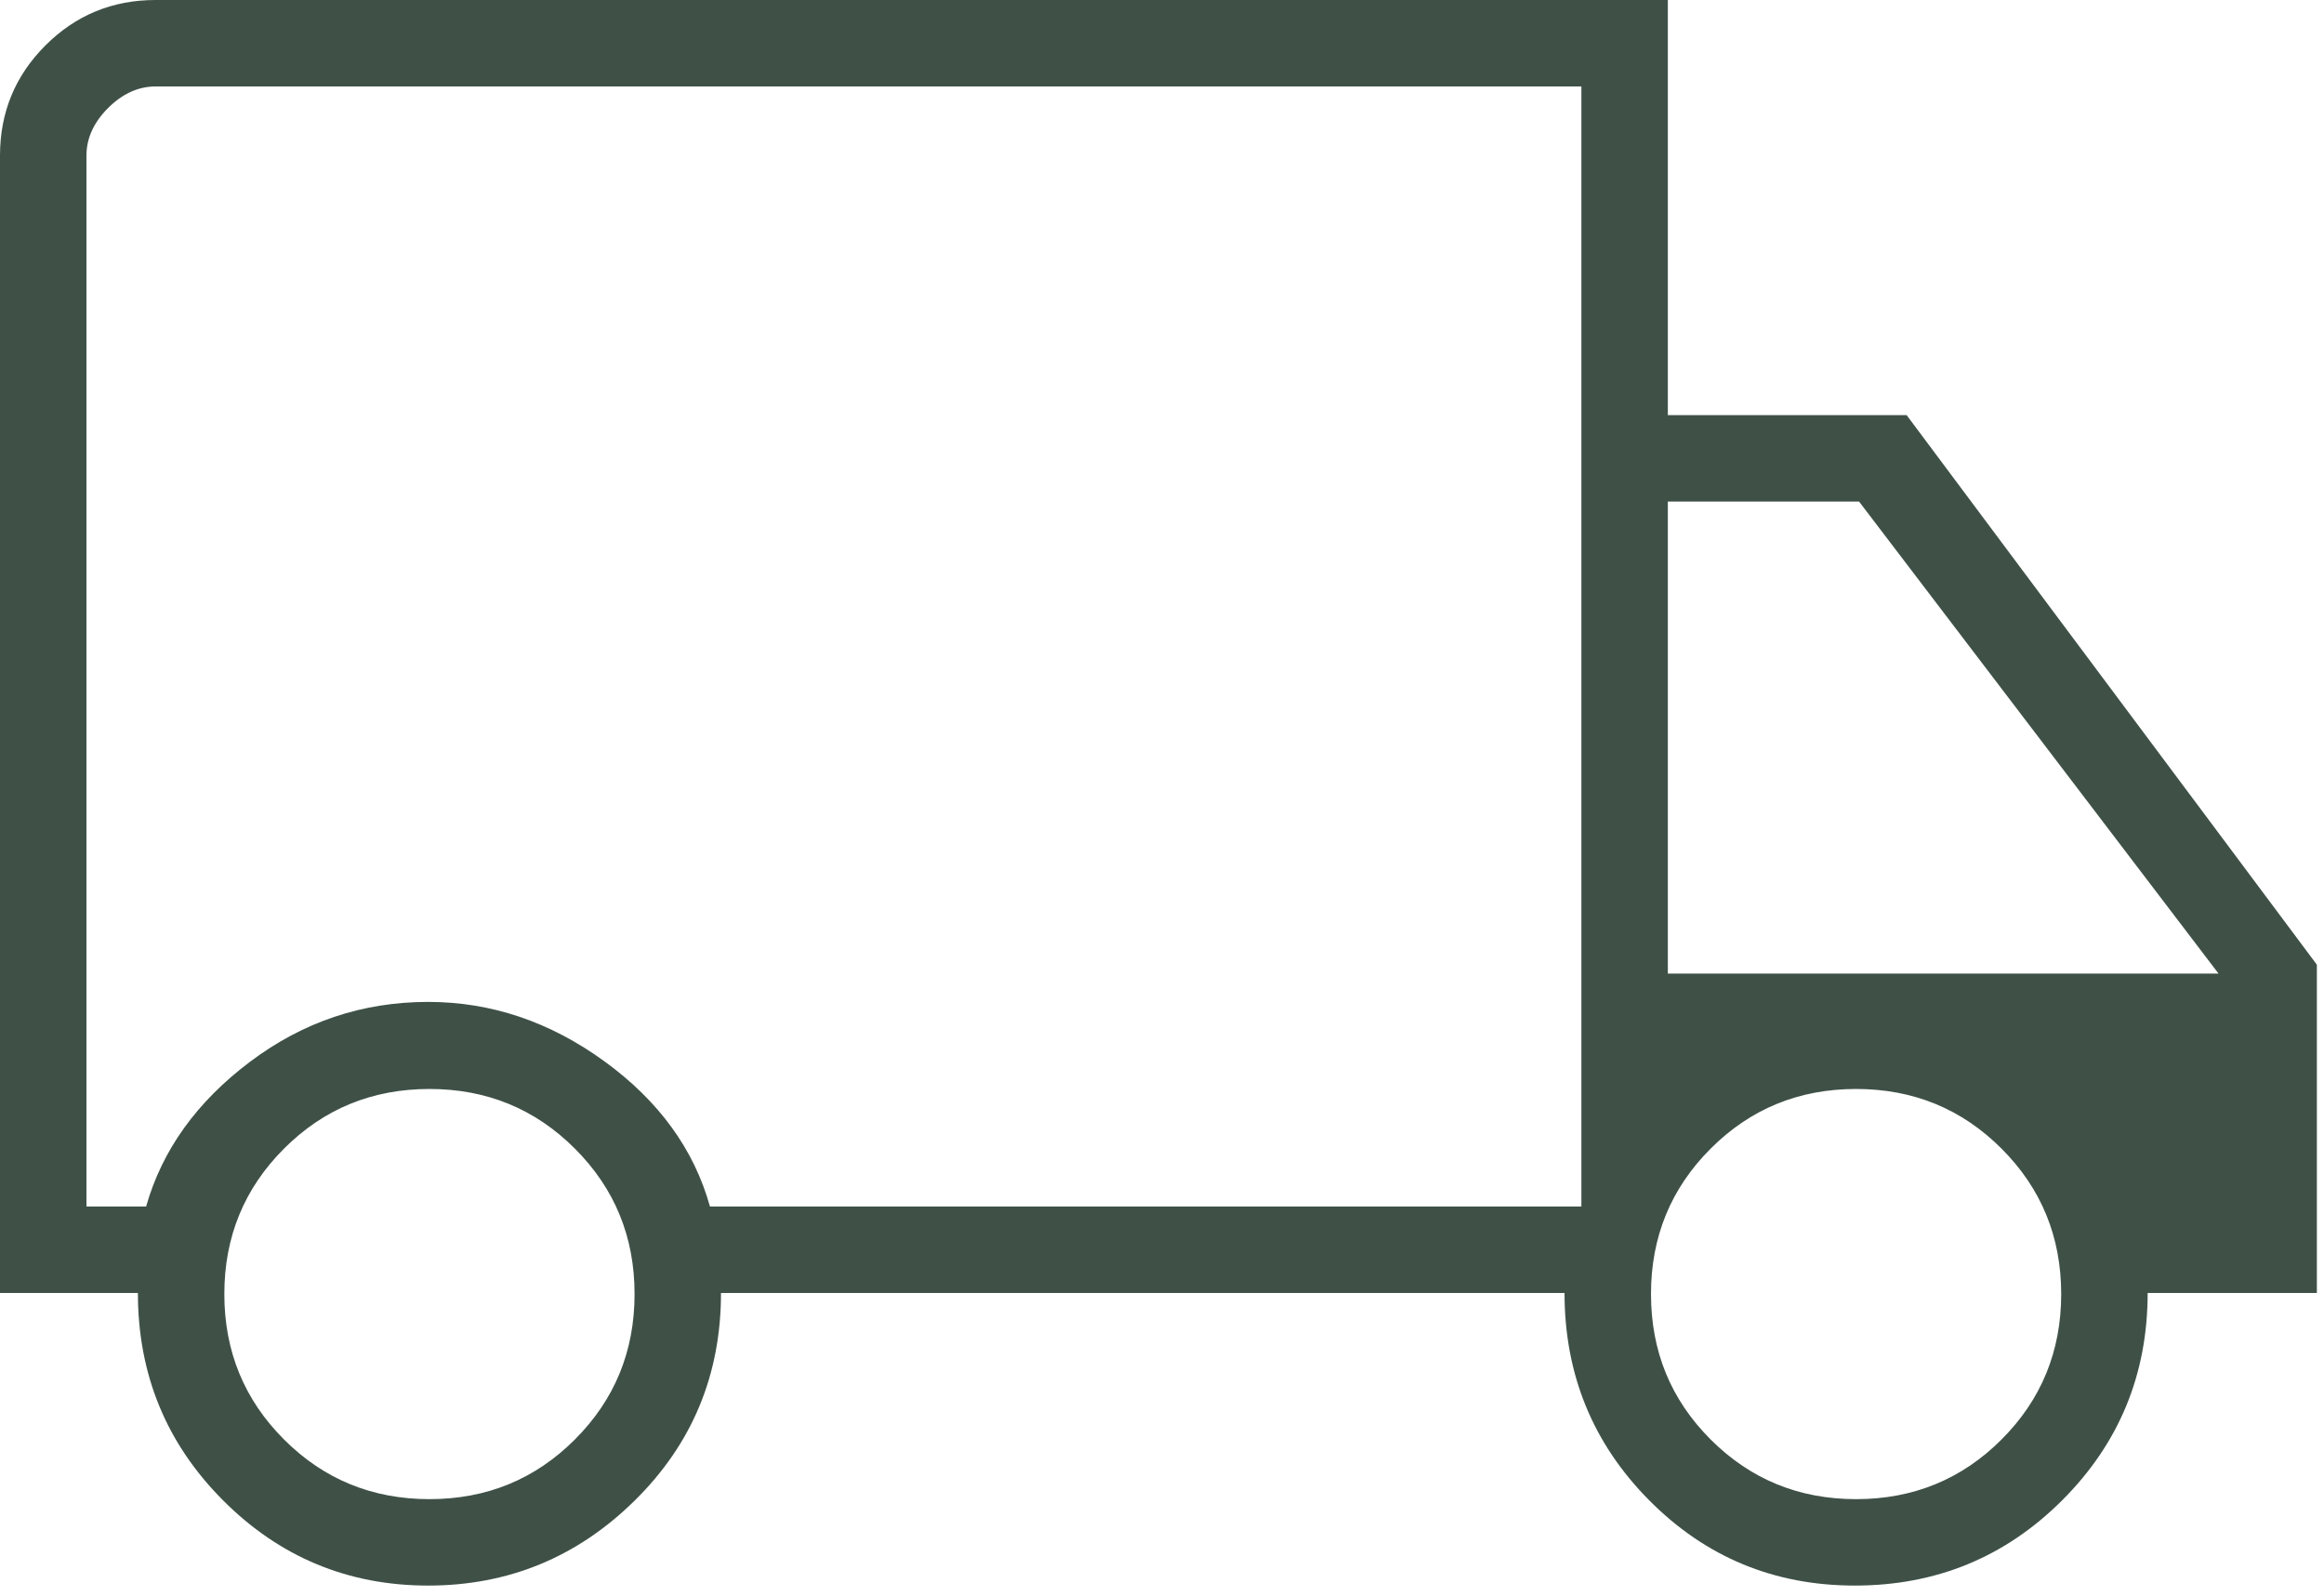 <svg width="83" height="57" viewBox="0 0 83 57" fill="none" xmlns="http://www.w3.org/2000/svg">
<path d="M15.292 56.632C12.431 56.632 9.987 55.616 7.962 53.584C5.937 51.552 4.925 49.084 4.925 46.181H0V5.557C0 4.015 0.541 2.703 1.623 1.622C2.704 0.541 4.015 0 5.558 0H59.566V14.828H68.095L82.745 34.456V46.181H76.702C76.702 49.084 75.685 51.552 73.651 53.584C71.618 55.616 69.148 56.632 66.244 56.632C63.361 56.632 60.912 55.616 58.898 53.584C56.883 51.552 55.876 49.084 55.876 46.181H25.75C25.75 49.099 24.723 51.571 22.668 53.596C20.613 55.62 18.154 56.632 15.292 56.632ZM15.338 53.545C17.381 53.545 19.112 52.835 20.532 51.414C21.953 49.994 22.663 48.263 22.663 46.22C22.663 44.177 21.953 42.446 20.532 41.026C19.112 39.605 17.381 38.895 15.338 38.895C13.294 38.895 11.563 39.605 10.143 41.026C8.723 42.446 8.012 44.177 8.012 46.22C8.012 48.263 8.723 49.994 10.143 51.414C11.563 52.835 13.294 53.545 15.338 53.545ZM3.088 43.094H5.218C5.789 41.081 7.023 39.36 8.92 37.93C10.816 36.5 12.94 35.785 15.29 35.785C17.539 35.785 19.636 36.491 21.581 37.903C23.527 39.316 24.785 41.046 25.356 43.094H56.478V3.088H5.558C4.941 3.088 4.374 3.345 3.859 3.859C3.345 4.374 3.088 4.94 3.088 5.557V43.094ZM66.289 53.545C68.332 53.545 70.064 52.835 71.484 51.414C72.904 49.994 73.614 48.263 73.614 46.22C73.614 44.177 72.904 42.446 71.484 41.026C70.064 39.605 68.332 38.895 66.289 38.895C64.246 38.895 62.514 39.605 61.094 41.026C59.674 42.446 58.964 44.177 58.964 46.22C58.964 48.263 59.674 49.994 61.094 51.414C62.514 52.835 64.246 53.545 66.289 53.545ZM59.566 34.773H79.233L66.396 17.915H59.566V34.773Z" fill="#3F5147"/>
</svg>
